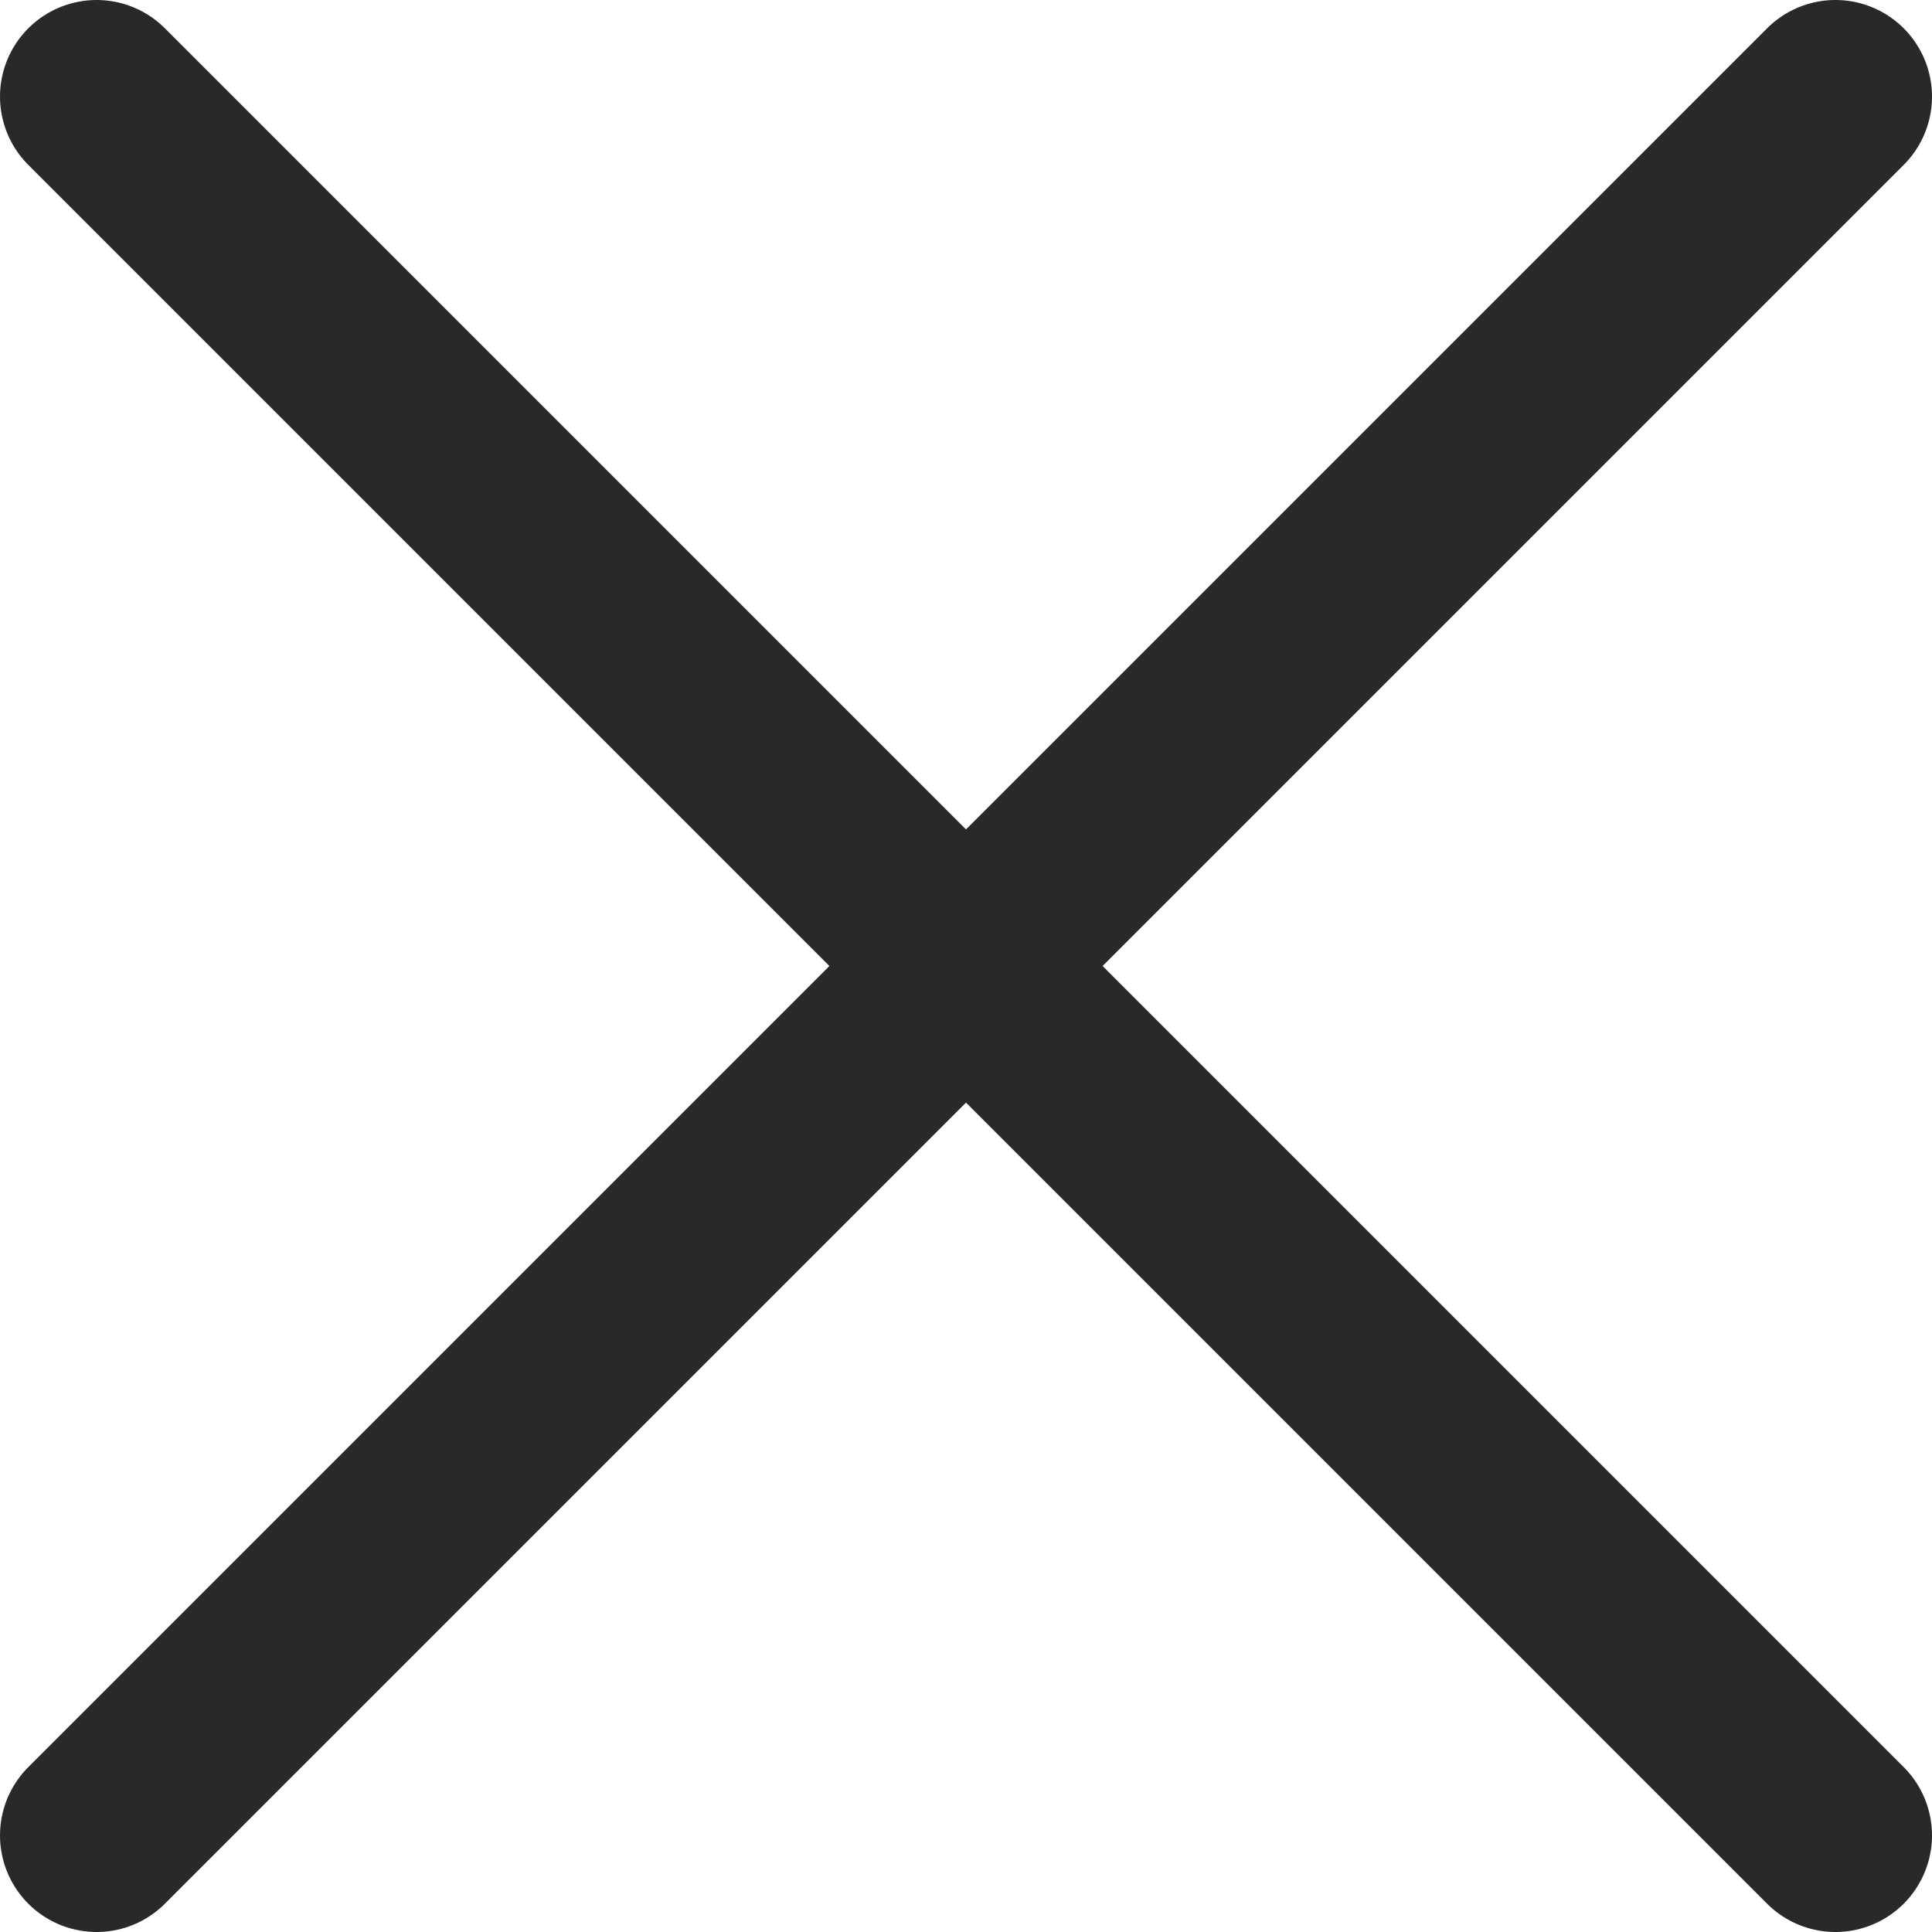 <?xml version="1.0" encoding="UTF-8"?> <svg xmlns="http://www.w3.org/2000/svg" width="20" height="20" viewBox="0 0 20 20" fill="none"><path d="M1 1L19 19" stroke="#292929" stroke-width="2" stroke-linecap="round" stroke-linejoin="round"></path><path d="M1 19L19 1" stroke="#292929" stroke-width="2" stroke-linecap="round" stroke-linejoin="round"></path></svg> 